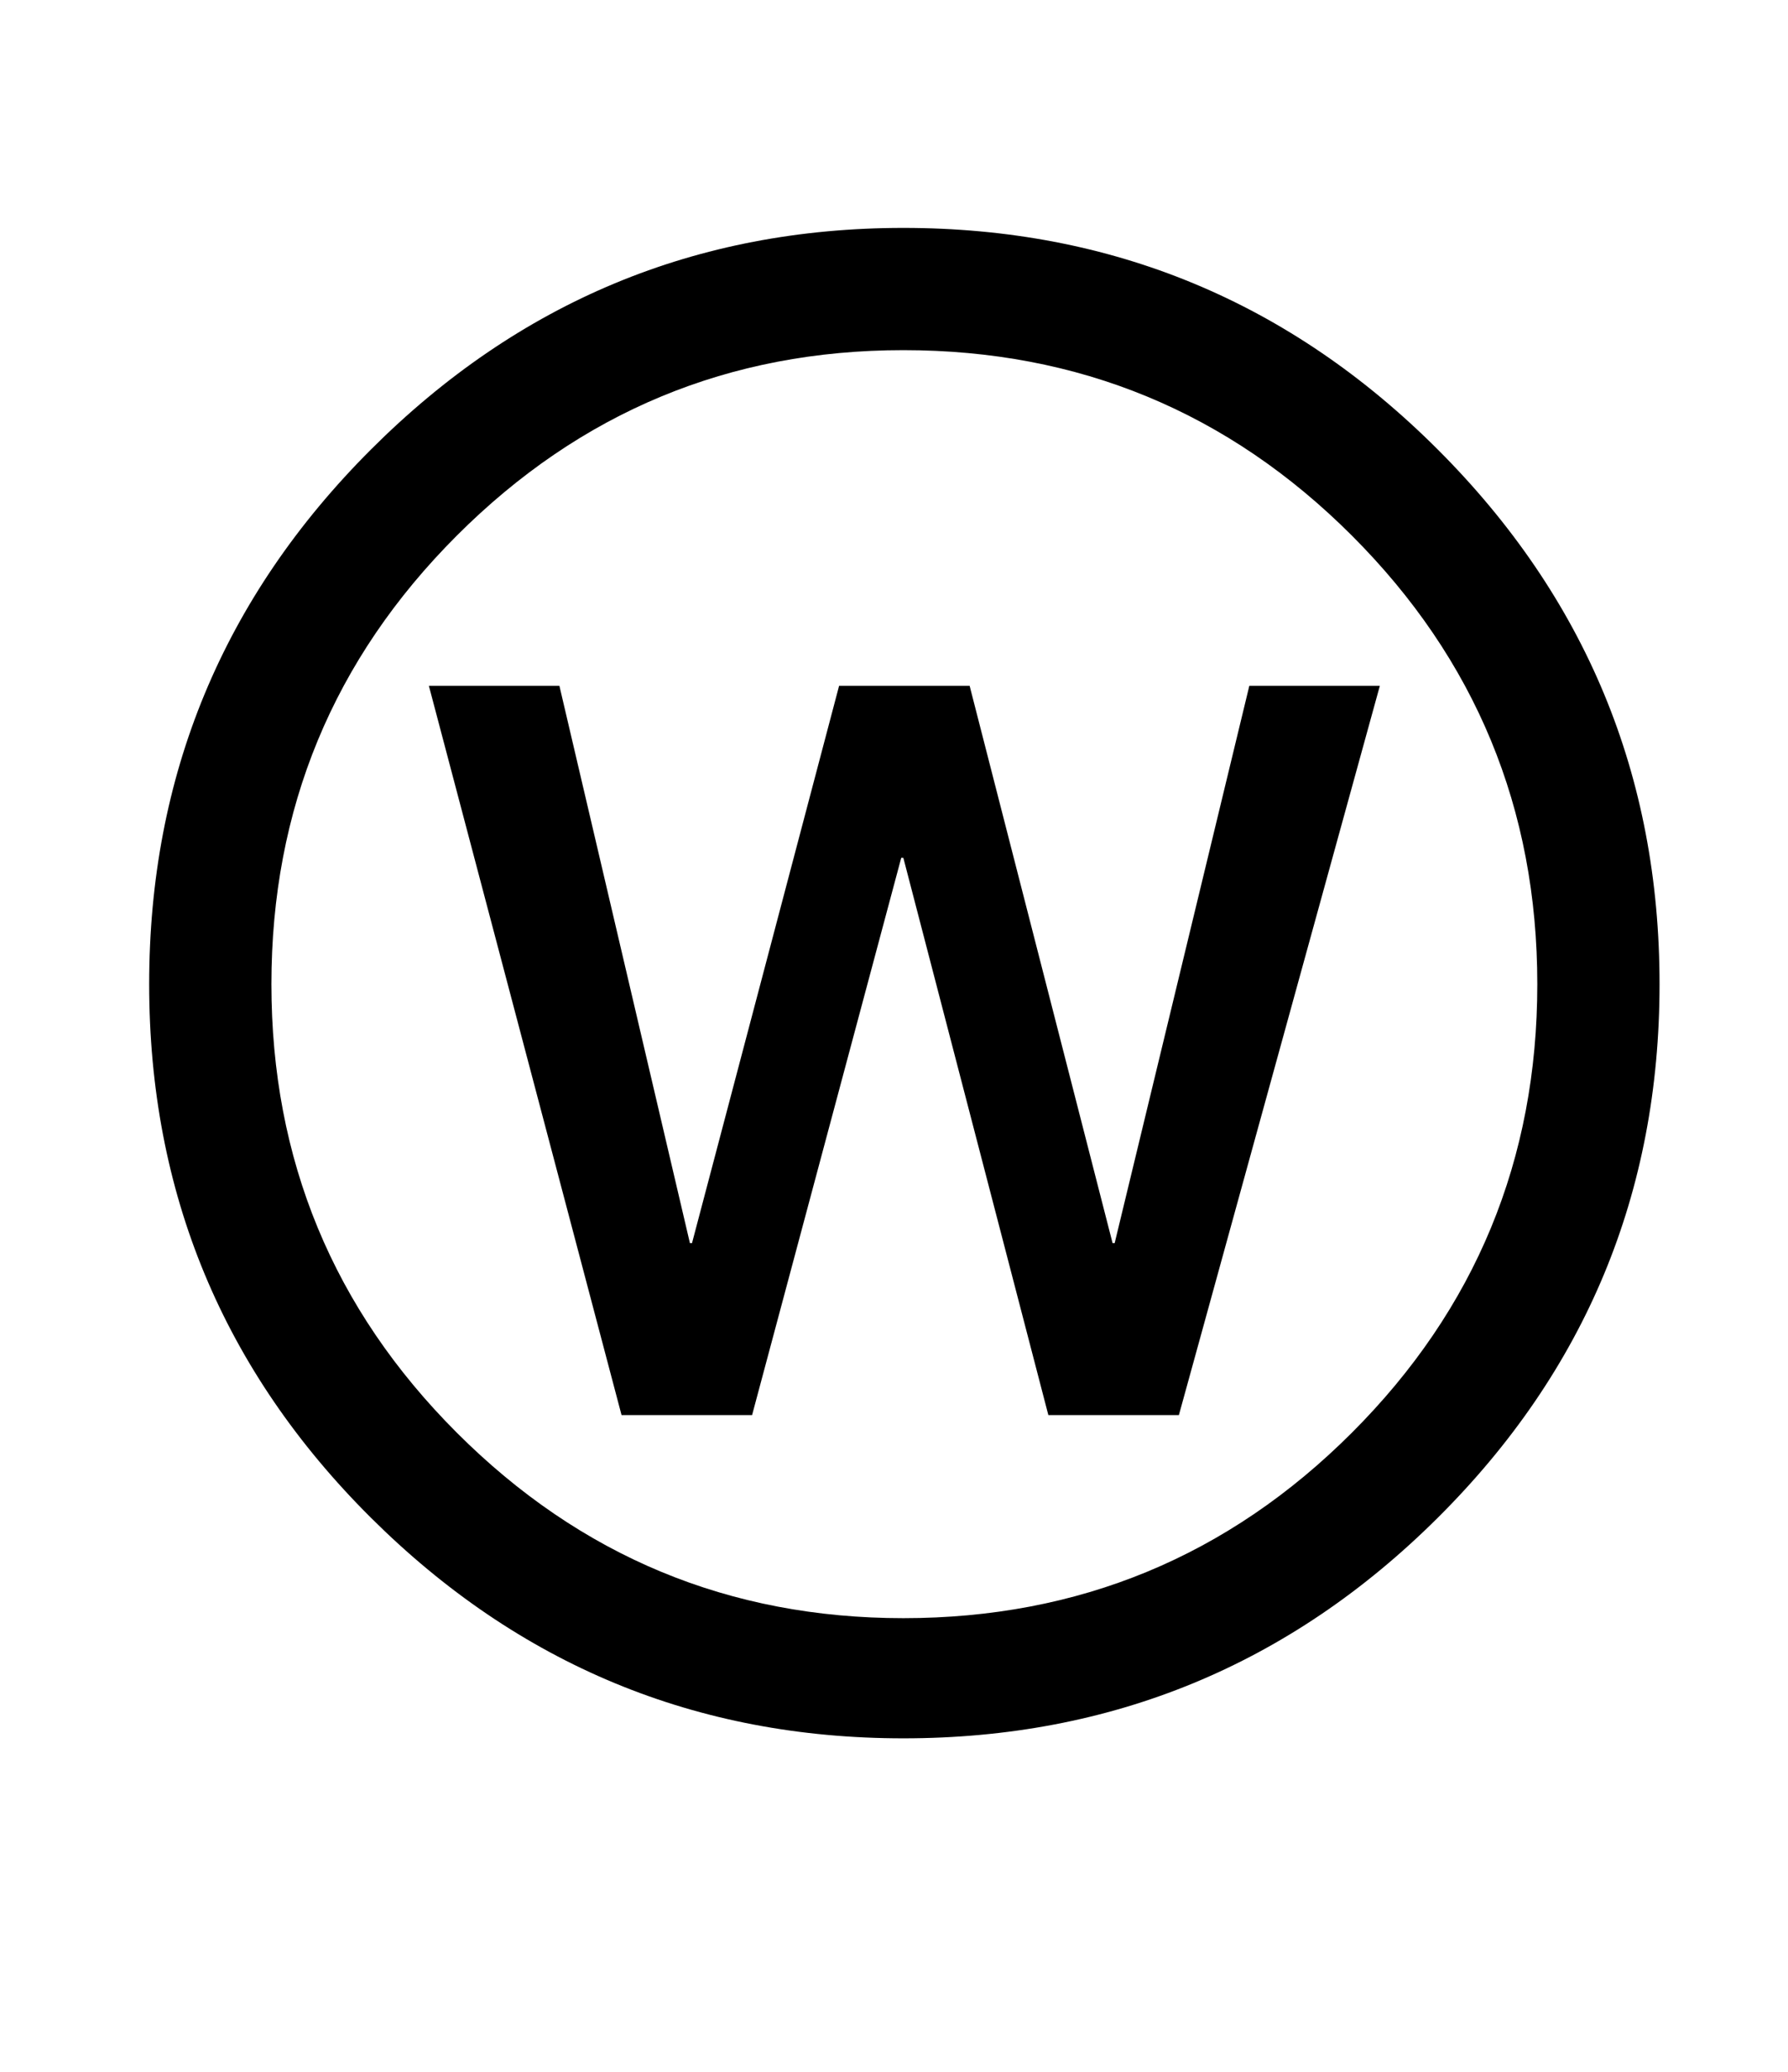 <svg viewBox="-10 0 863 1000" xmlns="http://www.w3.org/2000/svg">
   <path d="M791 475q0 151 -107 257.5t-258 106.5q-150 0 -257 -106.5t-107 -257.5t107 -258t257 -107q151 0 258 107t107 258zM121 475q0 127 89.5 216.5t215.5 89.5q127 0 216.5 -89.5t89.5 -216.5t-89.5 -216.5t-216.5 -89.5q-126 0 -215.5 89.5t-89.5 216.5zM197 331h63l63 269
h1l71 -269h63l69 269h1l65 -269h63l-97 352h-63l-70 -269h-1l-72 269h-63z" fill="currentColor"></path>
</svg>
